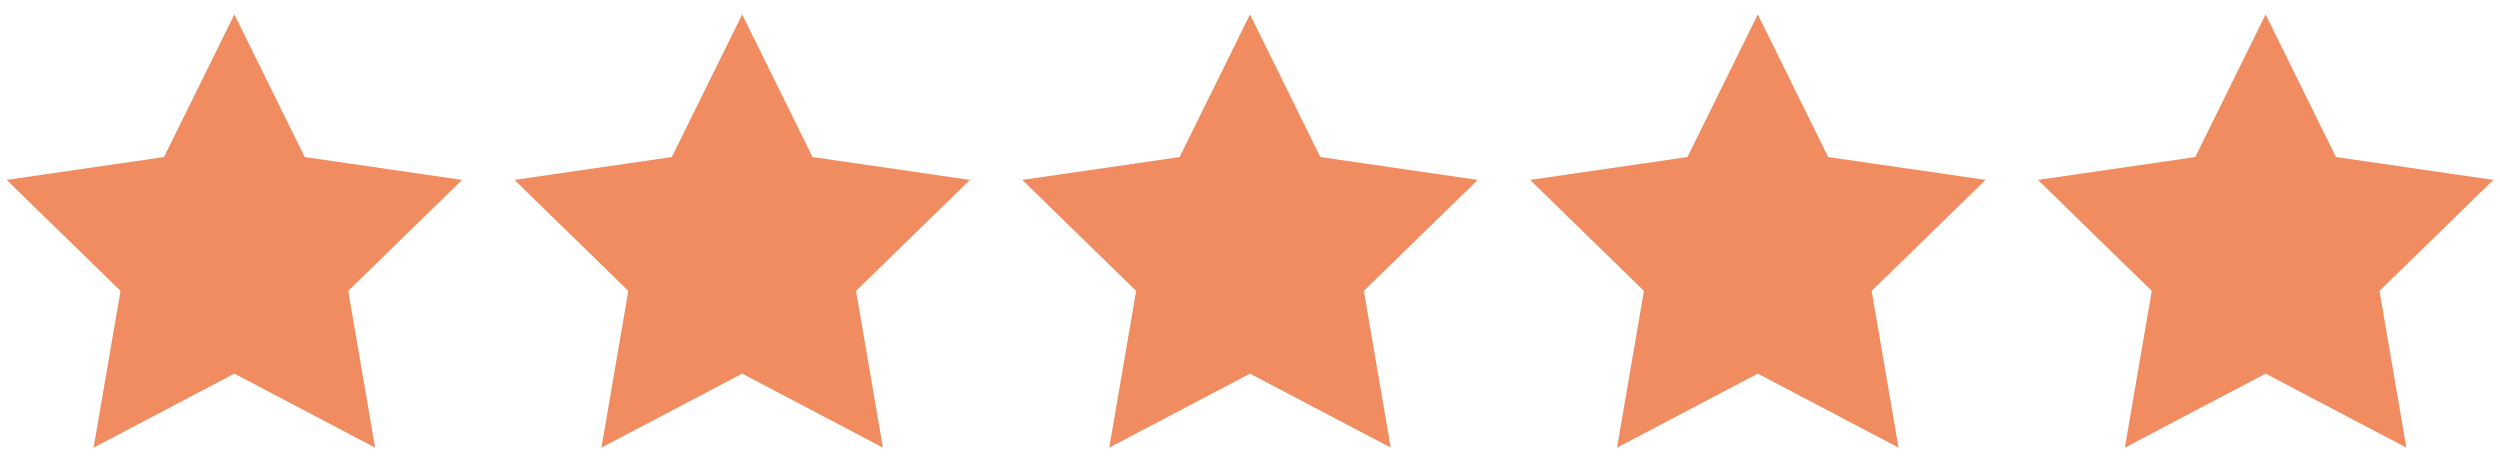 <svg width="128" height="24" viewBox="0 0 128 24" fill="none" xmlns="http://www.w3.org/2000/svg">
<path fill-rule="evenodd" clip-rule="evenodd" d="M115.999 19.13L108.793 22.918L110.17 14.894L104.34 9.211L112.396 8.041L115.999 0.74L119.602 8.041L127.659 9.211L121.829 14.894L123.205 22.918L115.999 19.13Z" fill="#F08C5F"/>
<path fill-rule="evenodd" clip-rule="evenodd" d="M89.999 19.13L82.793 22.918L84.17 14.894L78.34 9.211L86.396 8.041L89.999 0.74L93.602 8.041L101.659 9.211L95.829 14.894L97.205 22.918L89.999 19.13Z" fill="#F08C5F"/>
<path fill-rule="evenodd" clip-rule="evenodd" d="M63.999 19.13L56.793 22.918L58.17 14.894L52.34 9.211L60.396 8.041L63.999 0.74L67.602 8.041L75.659 9.211L69.829 14.894L71.205 22.918L63.999 19.13Z" fill="#F08C5F"/>
<path fill-rule="evenodd" clip-rule="evenodd" d="M37.999 19.13L30.793 22.918L32.17 14.894L26.34 9.211L34.396 8.041L37.999 0.74L41.602 8.041L49.659 9.211L43.829 14.894L45.205 22.918L37.999 19.13Z" fill="#F08C5F"/>
<path fill-rule="evenodd" clip-rule="evenodd" d="M11.999 19.13L4.793 22.918L6.17 14.894L0.34 9.211L8.396 8.041L11.999 0.74L15.602 8.041L23.659 9.211L17.829 14.894L19.205 22.918L11.999 19.13Z" fill="#F08C5F"/>
</svg>
